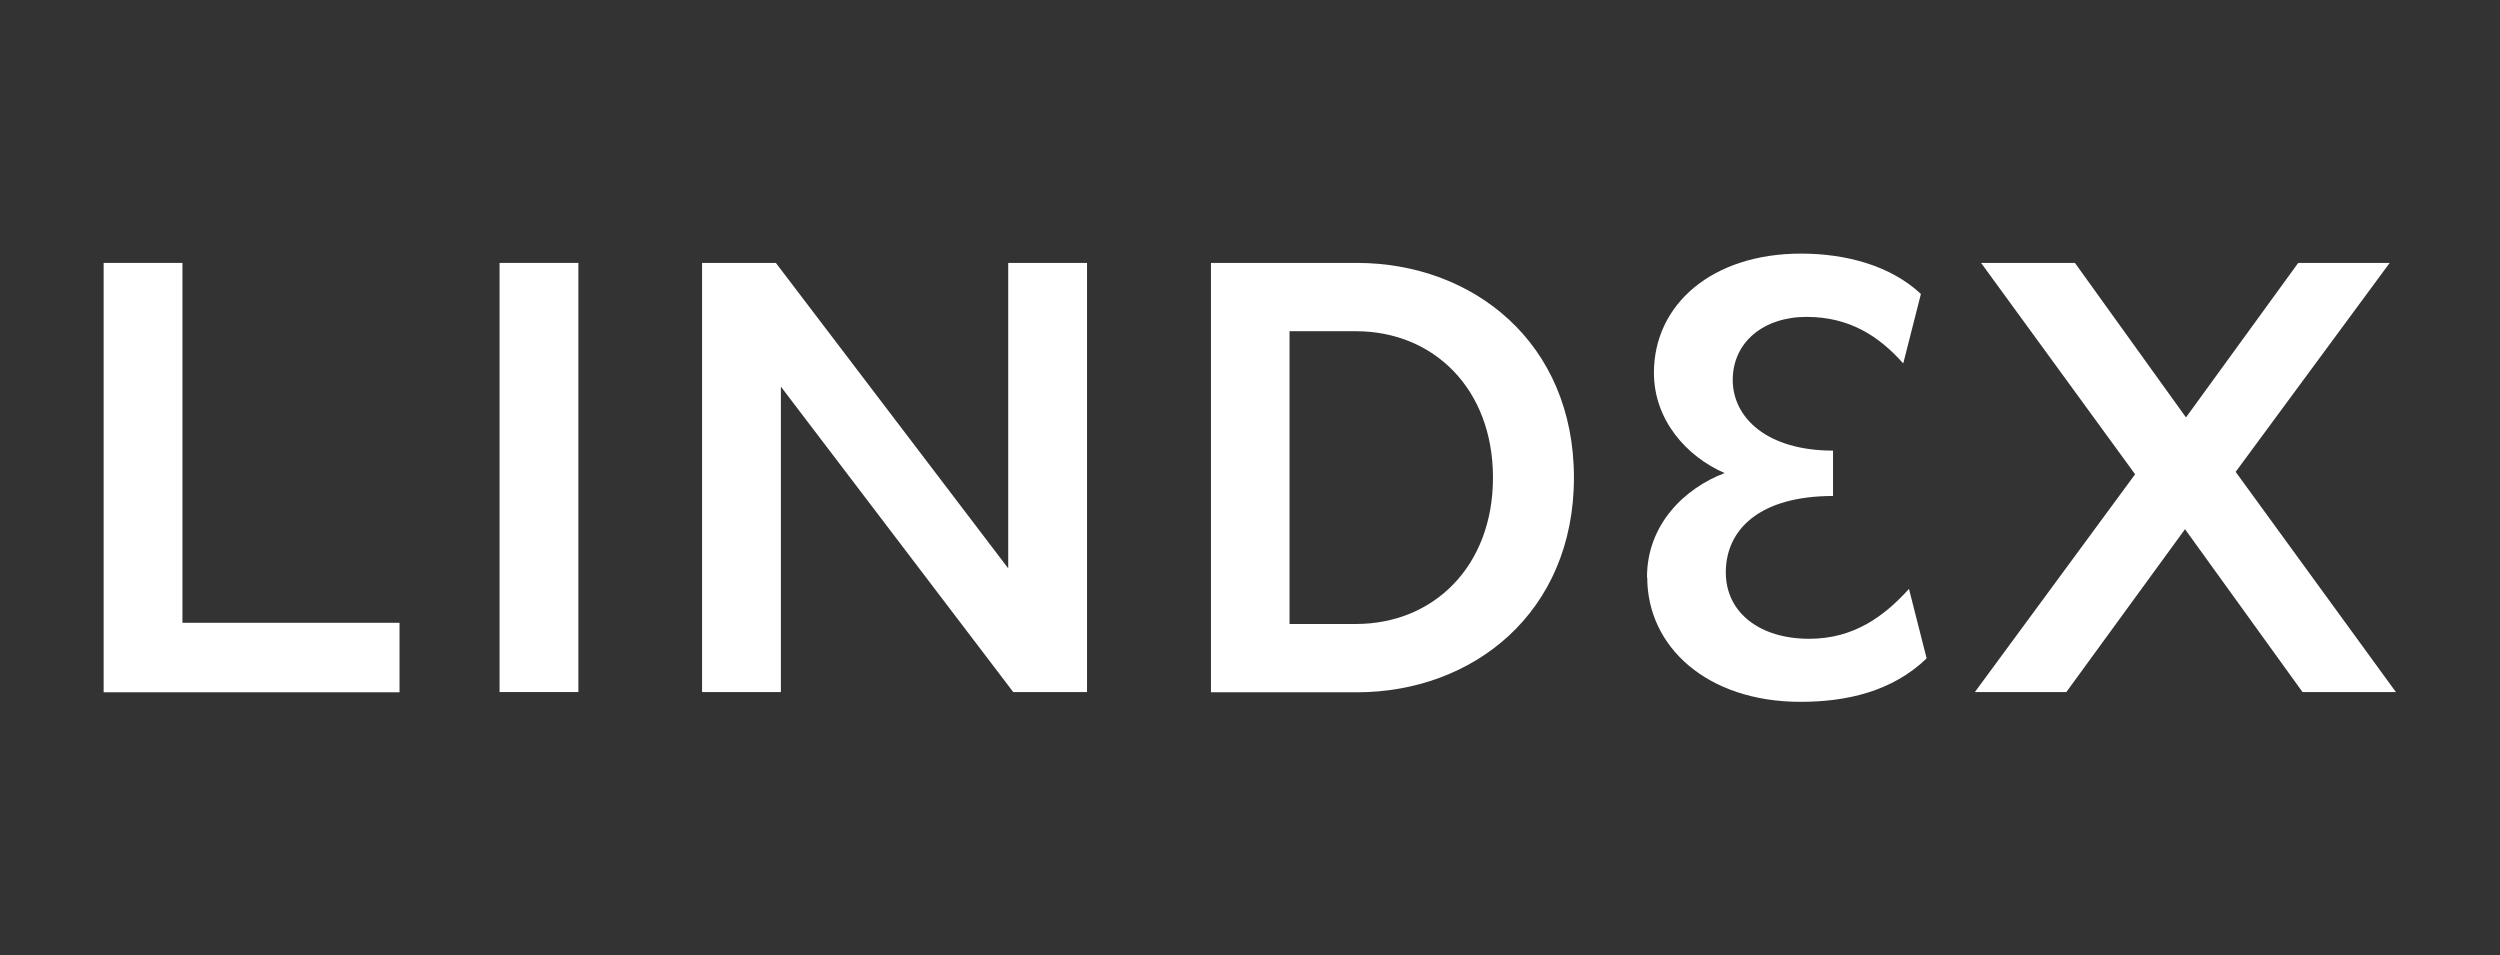 <?xml version="1.0" encoding="UTF-8"?>
<svg id="Laag_1" data-name="Laag 1" xmlns="http://www.w3.org/2000/svg" viewBox="0 0 104.69 40">
  <rect x="0" y="0" width="104.69" height="40" fill="#333333" stroke="none"/>
  <defs>
    <style>
      .cls-1 {
        fill: #fff;
      }
    </style>
  </defs>
  <path class="cls-1" d="M4.34,11.01h3.3v15.07h9.09v2.91H4.34V11.01Z"/>
  <path class="cls-1" d="M20.92,11.01h3.3v17.97h-3.3V11.01Z"/>
  <path class="cls-1" d="M29.4,11.01h3.09l9.73,12.79v-12.79h3.3v17.97h-3.09l-9.73-12.79v12.79h-3.3V11.01h0Z"/>
  <path class="cls-1" d="M50.71,11.01h6.11c4.86,0,9.09,3.33,9.09,8.99s-4.23,8.99-9.09,8.99h-6.11V11.01h0ZM56.78,26.13c3.25,0,5.74-2.41,5.74-6.13s-2.49-6.13-5.74-6.13h-2.78v12.26h2.78Z"/>
  <path class="cls-1" d="M68.97,24.17c0-2.22,1.59-3.73,3.25-4.36-1.59-.69-2.96-2.22-2.96-4.2,0-2.86,2.43-4.99,6.16-4.99,1.88,0,3.75.5,5.02,1.69l-.74,2.91c-1.01-1.14-2.25-1.95-4.05-1.95s-3.09,1.06-3.09,2.64,1.43,2.96,4.2,2.96v1.9c-3.07,0-4.49,1.4-4.49,3.2,0,1.69,1.43,2.78,3.49,2.78,1.88,0,3.15-.95,4.18-2.09l.74,2.91c-1.45,1.4-3.38,1.82-5.28,1.82-3.91,0-6.42-2.3-6.42-5.21h0Z"/>
  <path class="cls-1" d="M86.89,11.01l4.65,6.47,4.7-6.47h3.83l-6.45,8.75,6.71,9.22h-3.91l-4.92-6.82-4.97,6.82h-3.83l6.71-9.12-6.45-8.85h3.91,0Z"/>
</svg>